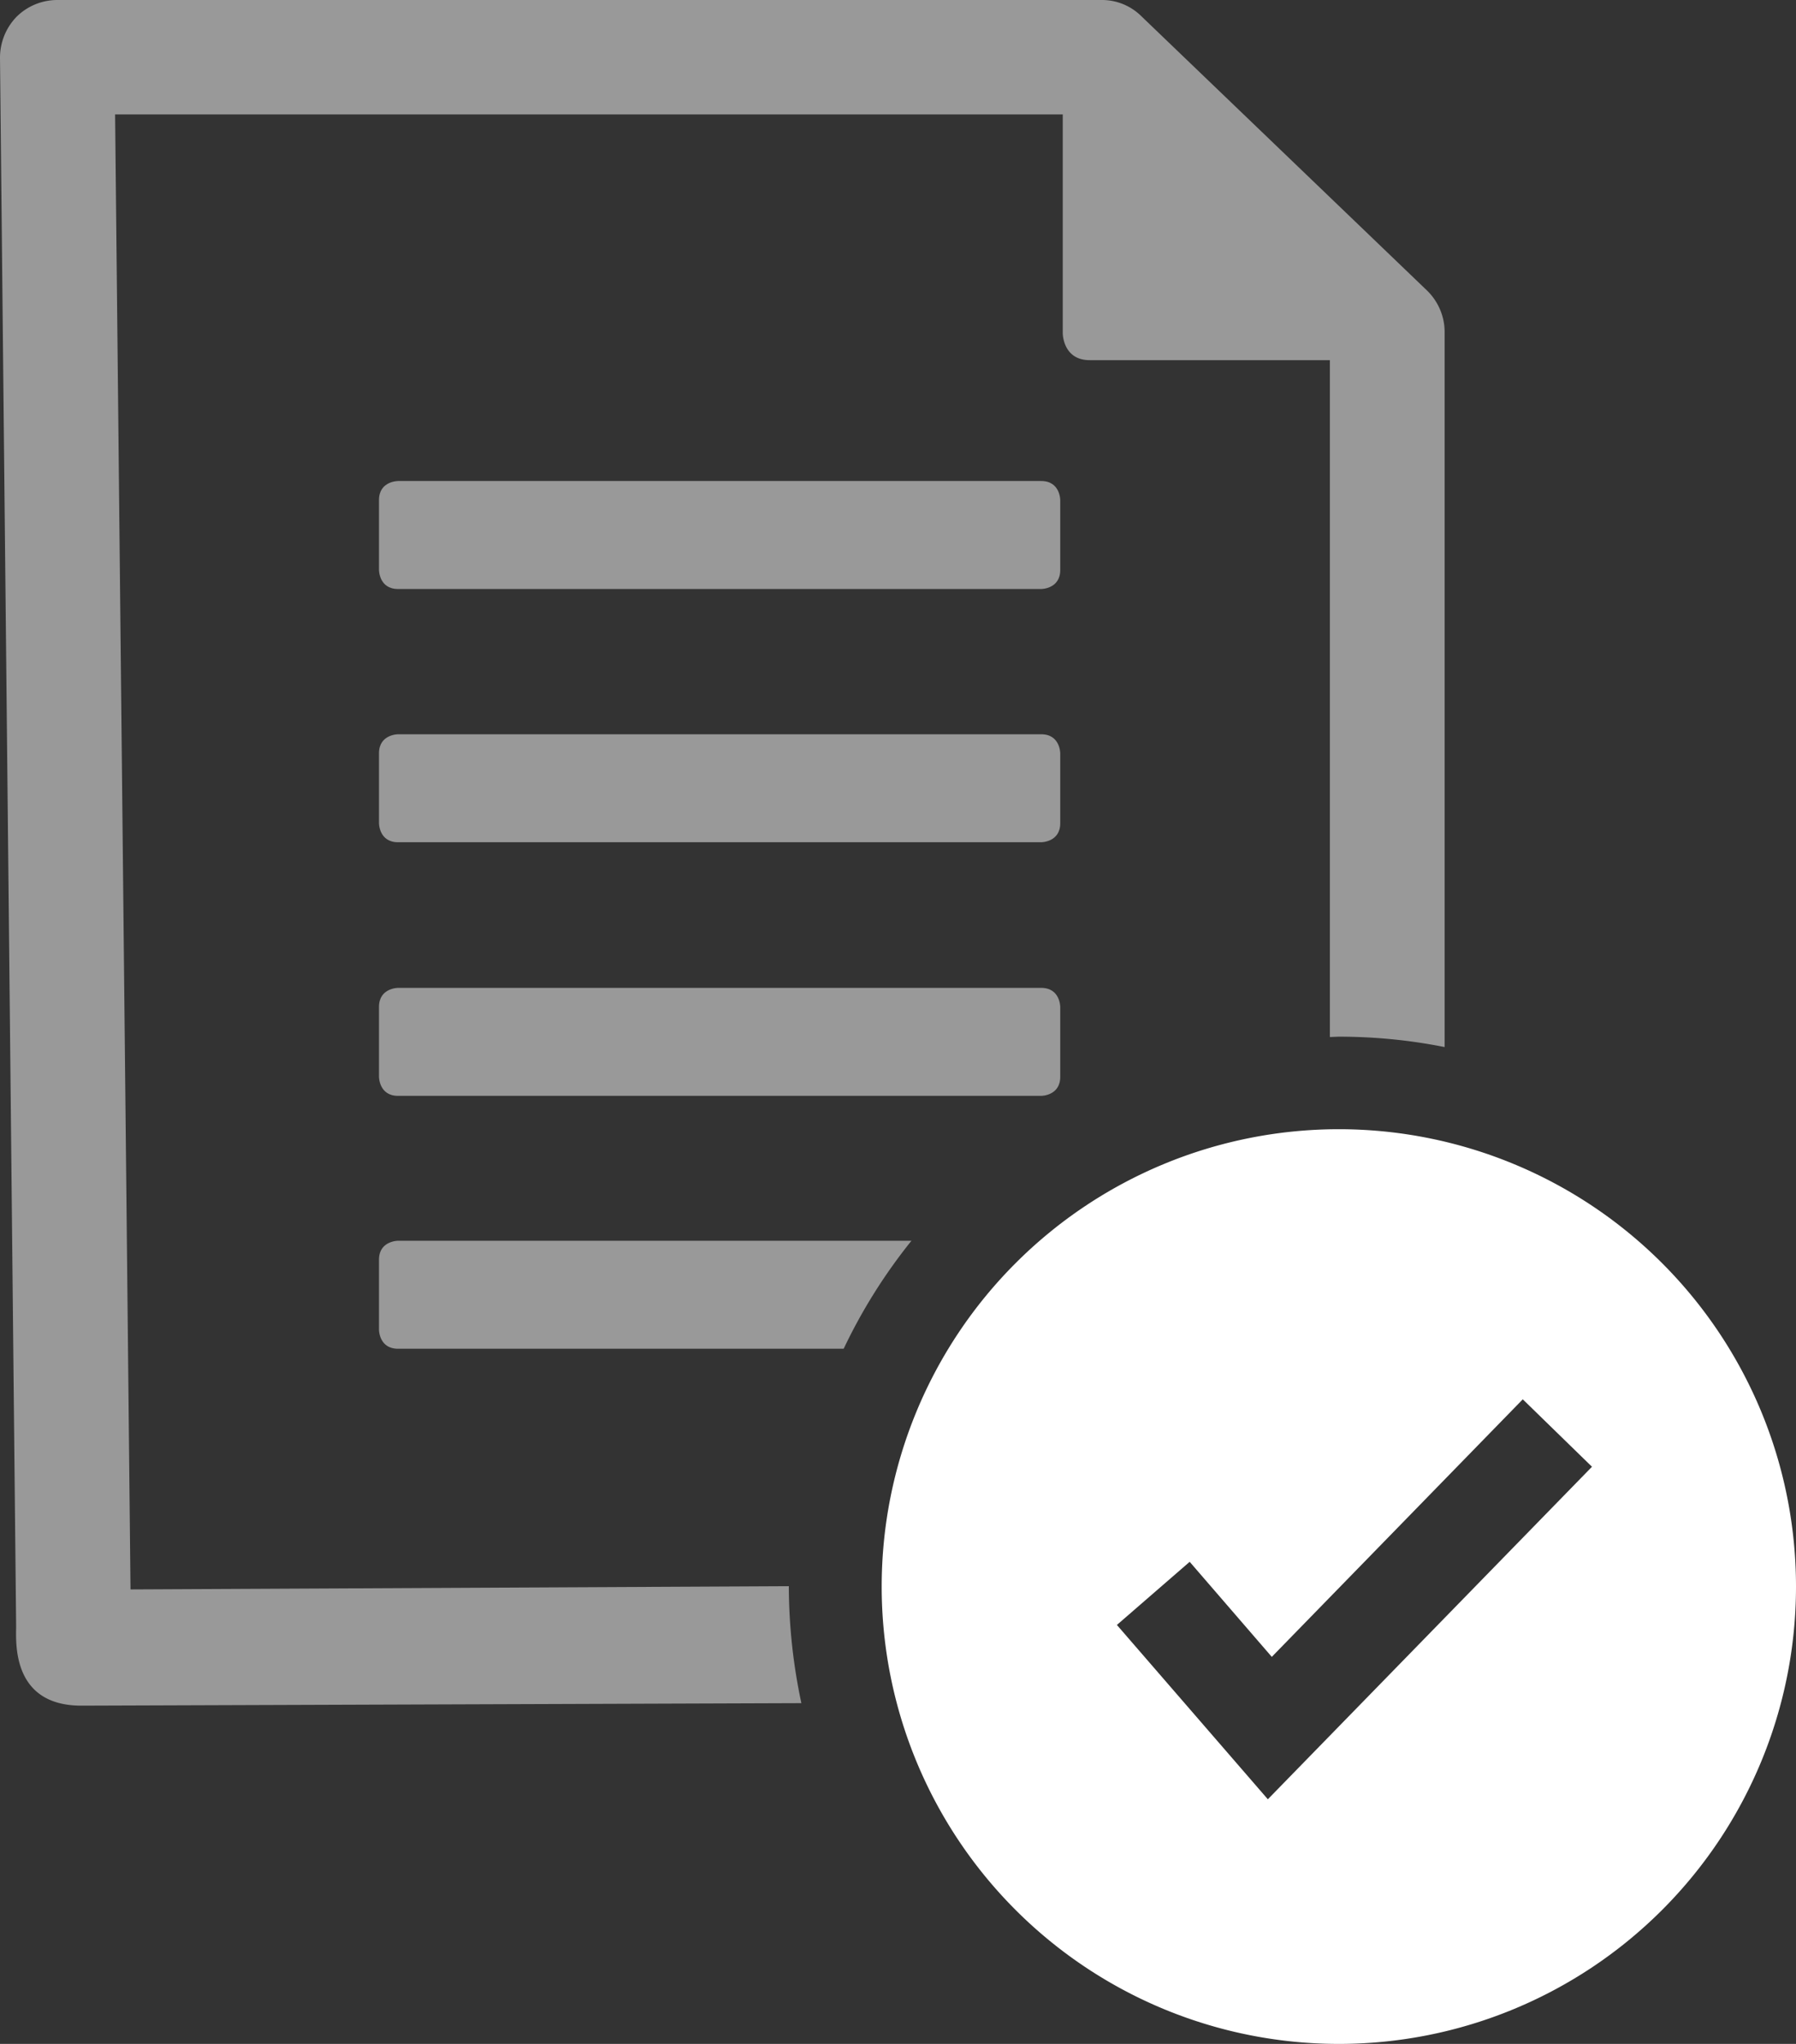 <svg id='Layer_1' xmlns='http://www.w3.org/2000/svg' width='50.09' height='56.98' viewBox='0 0 50.09 56.98'><rect x="0" y="0" width="50.09" height="56.98" fill="#333333" stroke="none"/><style>.st0{opacity:.5}.st1{fill:#fff}</style><g class='st0'><path class='st1' d='M40.29 29.19V9.25c0-.43-.18-.85-.49-1.15L31.83.45a1.56 1.56 0 0 0-1.1-.45H1.6C1.17 0 .76.17.46.47.16.78 0 1.19 0 1.61l.45 43.72c0 .43-.14 2.22 1.82 2.22l20.08-.07a15.78 15.78 0 0 1-.35-3.25v-.01l-18.36.09-.43-41.12h26.43v6.1s0 .75.75.75h6.7v18.87l.24-.01c1.02 0 2.01.1 2.96.29'/></g><g class='st0'><path class='st1' d='M25.42 34.59H11.1s-.53 0-.53.53v1.95s0 .53.53.53h12.43a15.21 15.21 0 0 1 1.89-3.01'/></g><g class='st0'><path class='st1' d='M29.57 30.02v-1.95s0-.53-.53-.53H11.1s-.53 0-.53.53v1.95s0 .53.53.53h17.94s.53 0 .53-.53'/></g><g class='st0'><path class='st1' d='M29.57 22.95V21s0-.53-.53-.53H11.1s-.53 0-.53.53v1.95s0 .53.53.53h17.94s.53 0 .53-.53'/></g><g class='st0'><path class='st1' d='M29.57 15.89v-1.95s0-.53-.53-.53H11.1s-.53 0-.53.53v1.95s0 .53.53.53h17.94s.53 0 .53-.53'/></g><path class='st1' d='M44.4 40.89l-9.04 9.27-4.21-4.86 2.03-1.76 2.29 2.65 7-7.18 1.93 1.88zm5.69 3.34a12.75 12.75 0 1 0-25.5 0 12.75 12.75 0 0 0 25.5 0'/></svg>
